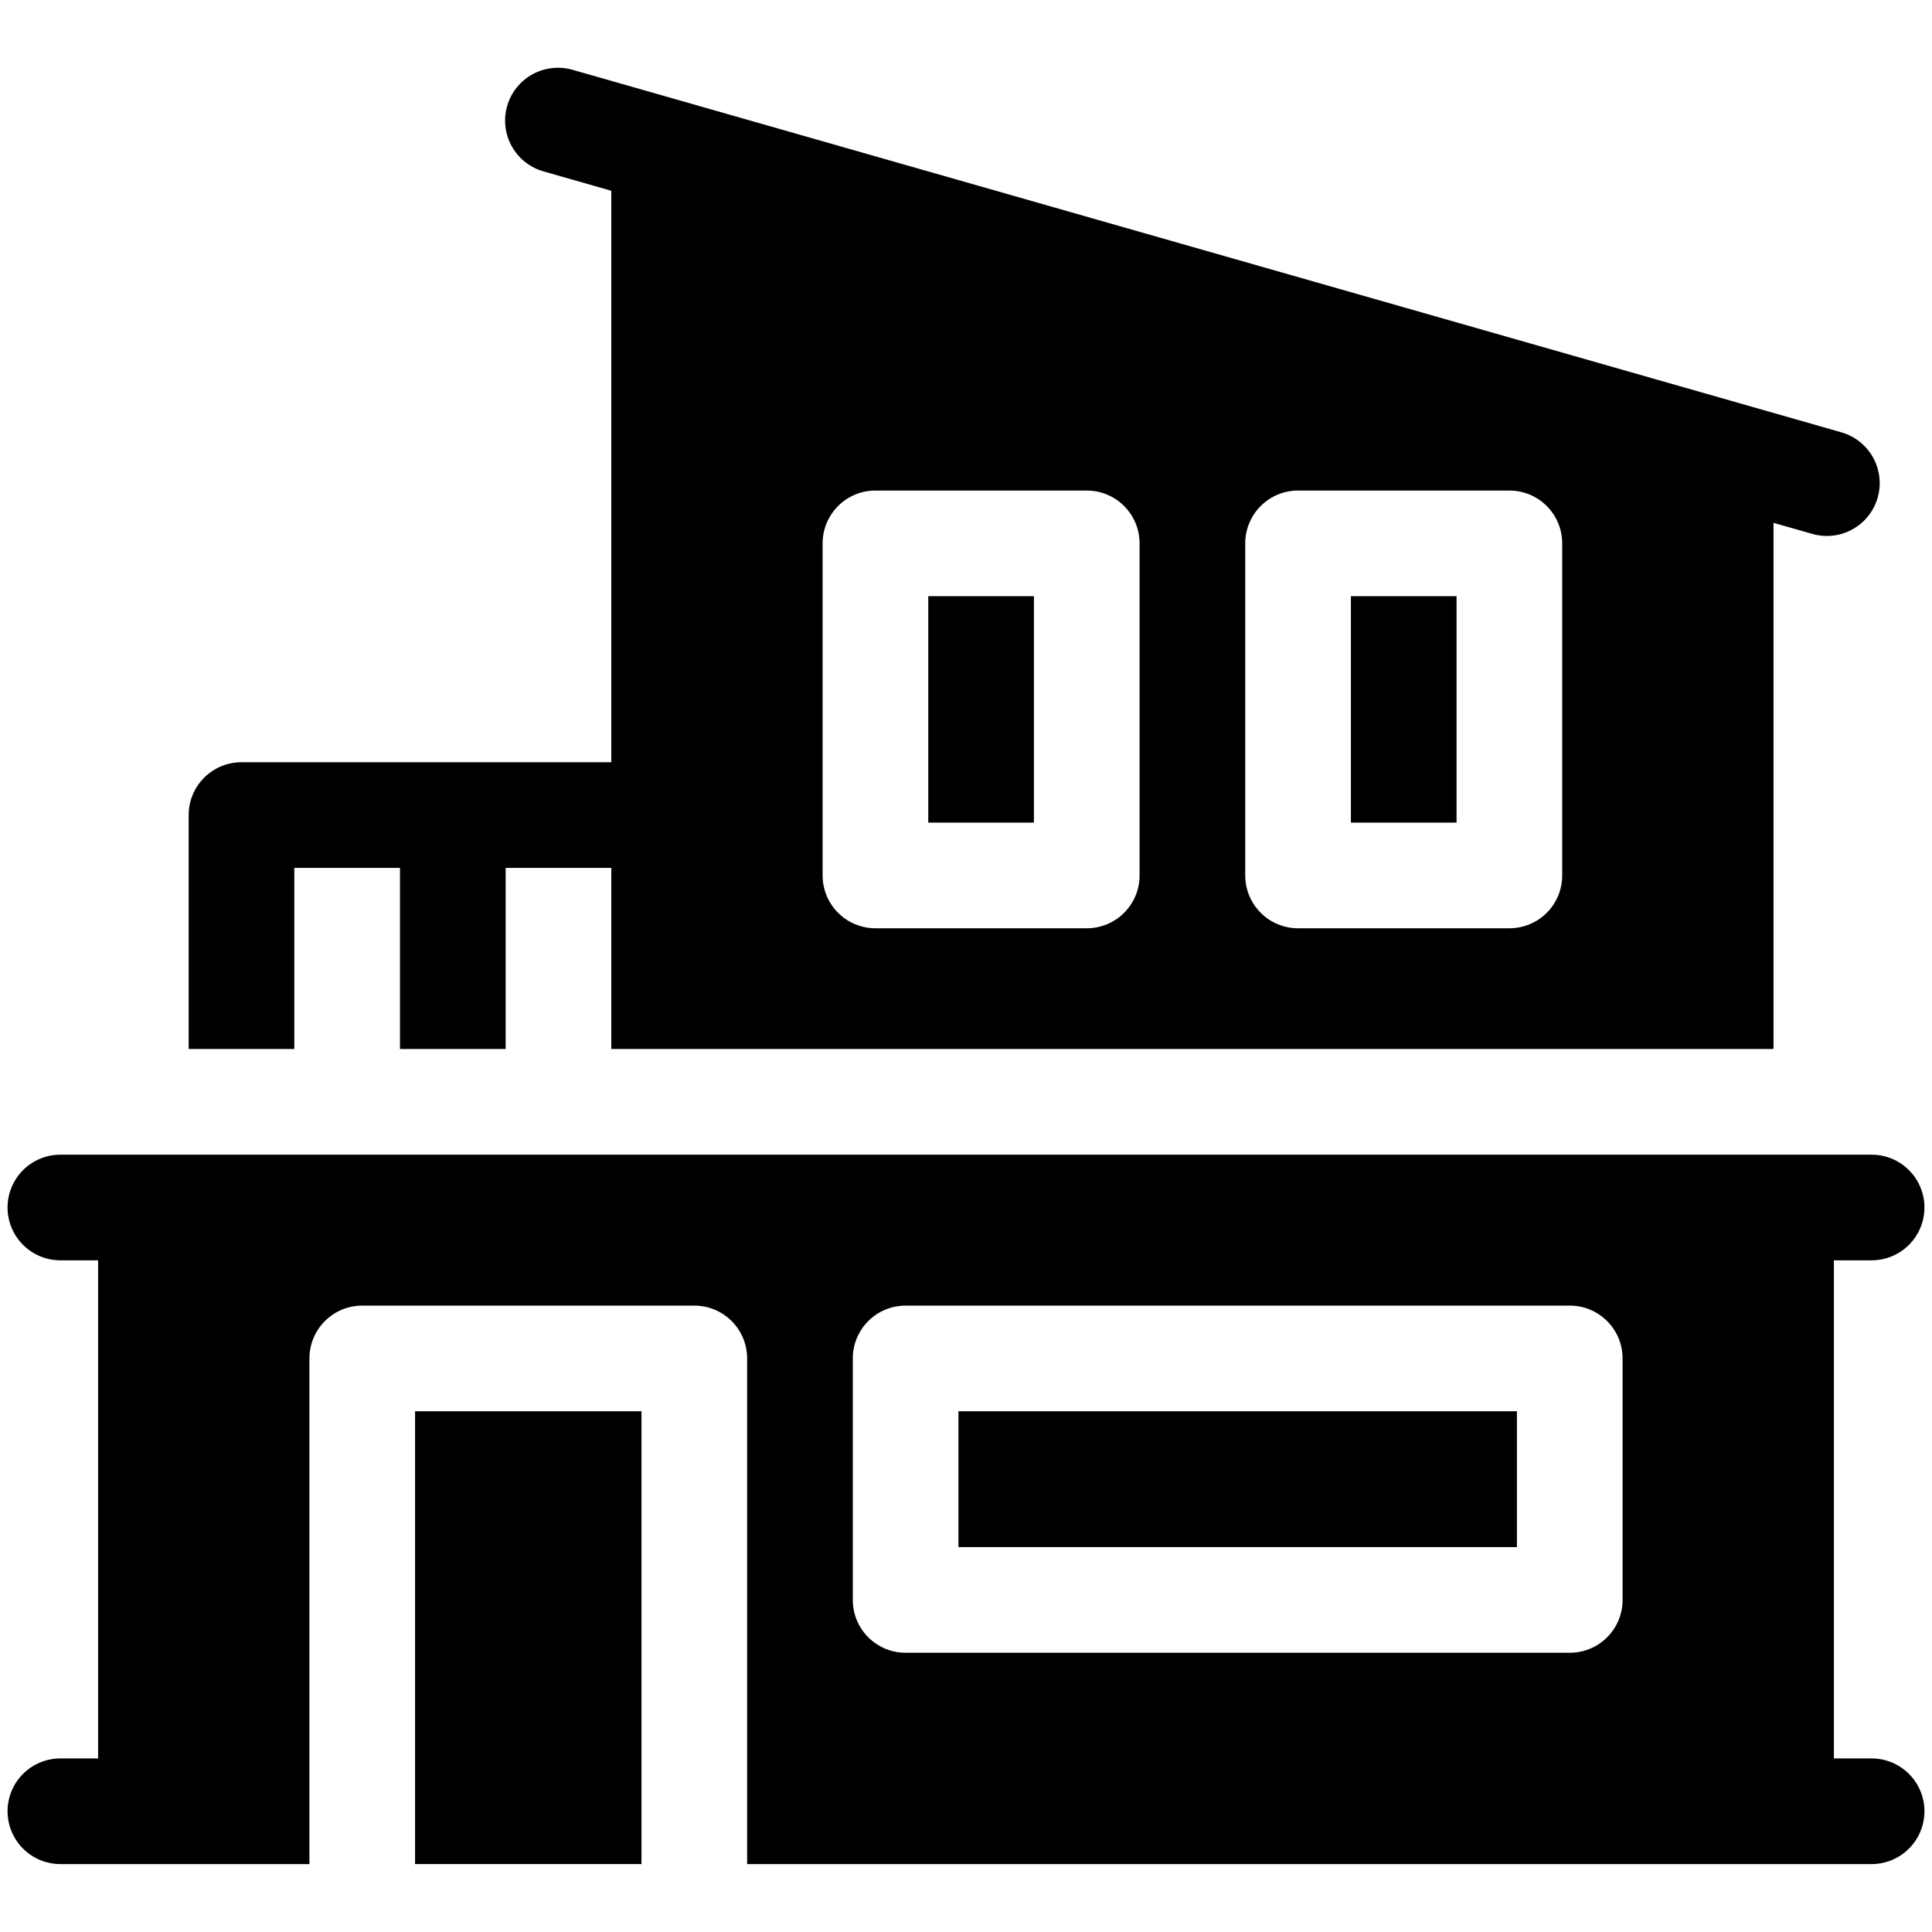 <?xml version="1.0" encoding="UTF-8"?>
<svg xmlns="http://www.w3.org/2000/svg" width="100" height="100" viewBox="0 0 100 100" fill="none">
  <path d="M49.609 73.047H78.516V80.078H49.609V73.047ZM21.484 73.047H33.203V96.484H21.484V73.047Z" fill="black"></path>
  <path d="M96.875 91.016H94.922V65.234H96.875C97.6 65.234 98.296 64.946 98.808 64.433C99.321 63.921 99.609 63.225 99.609 62.5C99.609 61.775 99.321 61.079 98.808 60.566C98.296 60.054 97.6 59.766 96.875 59.766H3.125C2.4 59.766 1.704 60.054 1.192 60.566C0.679 61.079 0.391 61.775 0.391 62.5C0.391 63.225 0.679 63.921 1.192 64.433C1.704 64.946 2.4 65.234 3.125 65.234H5.078V91.016H3.125C2.4 91.016 1.704 91.304 1.192 91.817C0.679 92.329 0.391 93.025 0.391 93.75C0.391 94.475 0.679 95.171 1.192 95.683C1.704 96.196 2.4 96.484 3.125 96.484H16.016V70.312C16.015 69.953 16.086 69.598 16.223 69.266C16.361 68.934 16.562 68.632 16.816 68.379C17.07 68.125 17.372 67.923 17.703 67.786C18.035 67.648 18.391 67.578 18.75 67.578H35.938C36.297 67.578 36.652 67.648 36.984 67.786C37.316 67.923 37.617 68.125 37.871 68.379C38.125 68.632 38.327 68.934 38.464 69.266C38.602 69.598 38.672 69.953 38.672 70.312V96.484H96.875C97.6 96.484 98.296 96.196 98.808 95.683C99.321 95.171 99.609 94.475 99.609 93.75C99.609 93.025 99.321 92.329 98.808 91.817C98.296 91.304 97.6 91.016 96.875 91.016ZM83.984 82.812C83.985 83.172 83.914 83.527 83.777 83.859C83.639 84.191 83.438 84.493 83.184 84.746C82.93 85 82.629 85.202 82.297 85.339C81.965 85.477 81.609 85.547 81.25 85.547H46.875C46.516 85.547 46.16 85.477 45.828 85.339C45.496 85.202 45.195 85 44.941 84.746C44.687 84.493 44.486 84.191 44.348 83.859C44.211 83.527 44.14 83.172 44.141 82.812V70.312C44.14 69.953 44.211 69.598 44.348 69.266C44.486 68.934 44.687 68.632 44.941 68.379C45.195 68.125 45.496 67.923 45.828 67.786C46.16 67.648 46.516 67.578 46.875 67.578H81.25C81.609 67.578 81.965 67.648 82.297 67.786C82.629 67.923 82.93 68.125 83.184 68.379C83.438 68.632 83.639 68.934 83.777 69.266C83.914 69.598 83.985 69.953 83.984 70.312V82.812ZM69.922 30.859H75.391V42.578H69.922V30.859ZM48.047 30.859H53.516V42.578H48.047V30.859Z" fill="black"></path>
  <path d="M15.234 44.922H20.703V54.297H26.172V44.922H31.641V54.297H91.797V27.063L93.78 27.628C94.126 27.731 94.49 27.764 94.849 27.726C95.209 27.688 95.557 27.578 95.874 27.404C96.191 27.231 96.47 26.996 96.695 26.713C96.921 26.431 97.088 26.106 97.188 25.759C97.287 25.411 97.317 25.047 97.274 24.688C97.232 24.329 97.119 23.982 96.942 23.667C96.765 23.352 96.527 23.075 96.242 22.853C95.957 22.63 95.631 22.466 95.283 22.37L29.658 3.62C29.311 3.517 28.948 3.484 28.588 3.523C28.229 3.561 27.881 3.67 27.564 3.844C27.247 4.018 26.968 4.253 26.742 4.535C26.516 4.818 26.349 5.142 26.25 5.49C26.15 5.837 26.121 6.201 26.163 6.56C26.205 6.919 26.318 7.266 26.495 7.581C26.672 7.897 26.91 8.173 27.195 8.396C27.48 8.619 27.806 8.782 28.155 8.878L31.641 9.874V39.453H12.5C12.141 39.453 11.785 39.524 11.453 39.661C11.121 39.798 10.82 40 10.566 40.254C10.312 40.508 10.111 40.809 9.973 41.141C9.836 41.473 9.765 41.828 9.766 42.188V54.297H15.234V44.922ZM64.453 28.125C64.453 27.766 64.523 27.41 64.661 27.078C64.798 26.747 65 26.445 65.254 26.191C65.507 25.937 65.809 25.736 66.141 25.598C66.473 25.461 66.828 25.39 67.188 25.391H78.125C78.484 25.39 78.84 25.461 79.172 25.598C79.504 25.736 79.805 25.937 80.059 26.191C80.313 26.445 80.514 26.747 80.652 27.078C80.789 27.41 80.86 27.766 80.859 28.125V45.313C80.86 45.672 80.789 46.027 80.652 46.359C80.514 46.691 80.313 46.993 80.059 47.246C79.805 47.501 79.504 47.702 79.172 47.839C78.84 47.977 78.484 48.047 78.125 48.047H67.188C66.828 48.047 66.473 47.977 66.141 47.839C65.809 47.702 65.507 47.501 65.254 47.246C65 46.993 64.798 46.691 64.661 46.359C64.523 46.027 64.453 45.672 64.453 45.313V28.125ZM42.578 28.125C42.578 27.766 42.648 27.41 42.786 27.078C42.923 26.747 43.125 26.445 43.379 26.191C43.633 25.937 43.934 25.736 44.266 25.598C44.598 25.461 44.953 25.39 45.312 25.391H56.25C56.609 25.39 56.965 25.461 57.297 25.598C57.629 25.736 57.93 25.937 58.184 26.191C58.438 26.445 58.639 26.747 58.777 27.078C58.914 27.41 58.985 27.766 58.984 28.125V45.313C58.985 45.672 58.914 46.027 58.777 46.359C58.639 46.691 58.438 46.993 58.184 47.246C57.93 47.501 57.629 47.702 57.297 47.839C56.965 47.977 56.609 48.047 56.25 48.047H45.312C44.953 48.047 44.598 47.977 44.266 47.839C43.934 47.702 43.633 47.501 43.379 47.246C43.125 46.993 42.923 46.691 42.786 46.359C42.648 46.027 42.578 45.672 42.578 45.313V28.125Z" fill="black"></path>
</svg>
